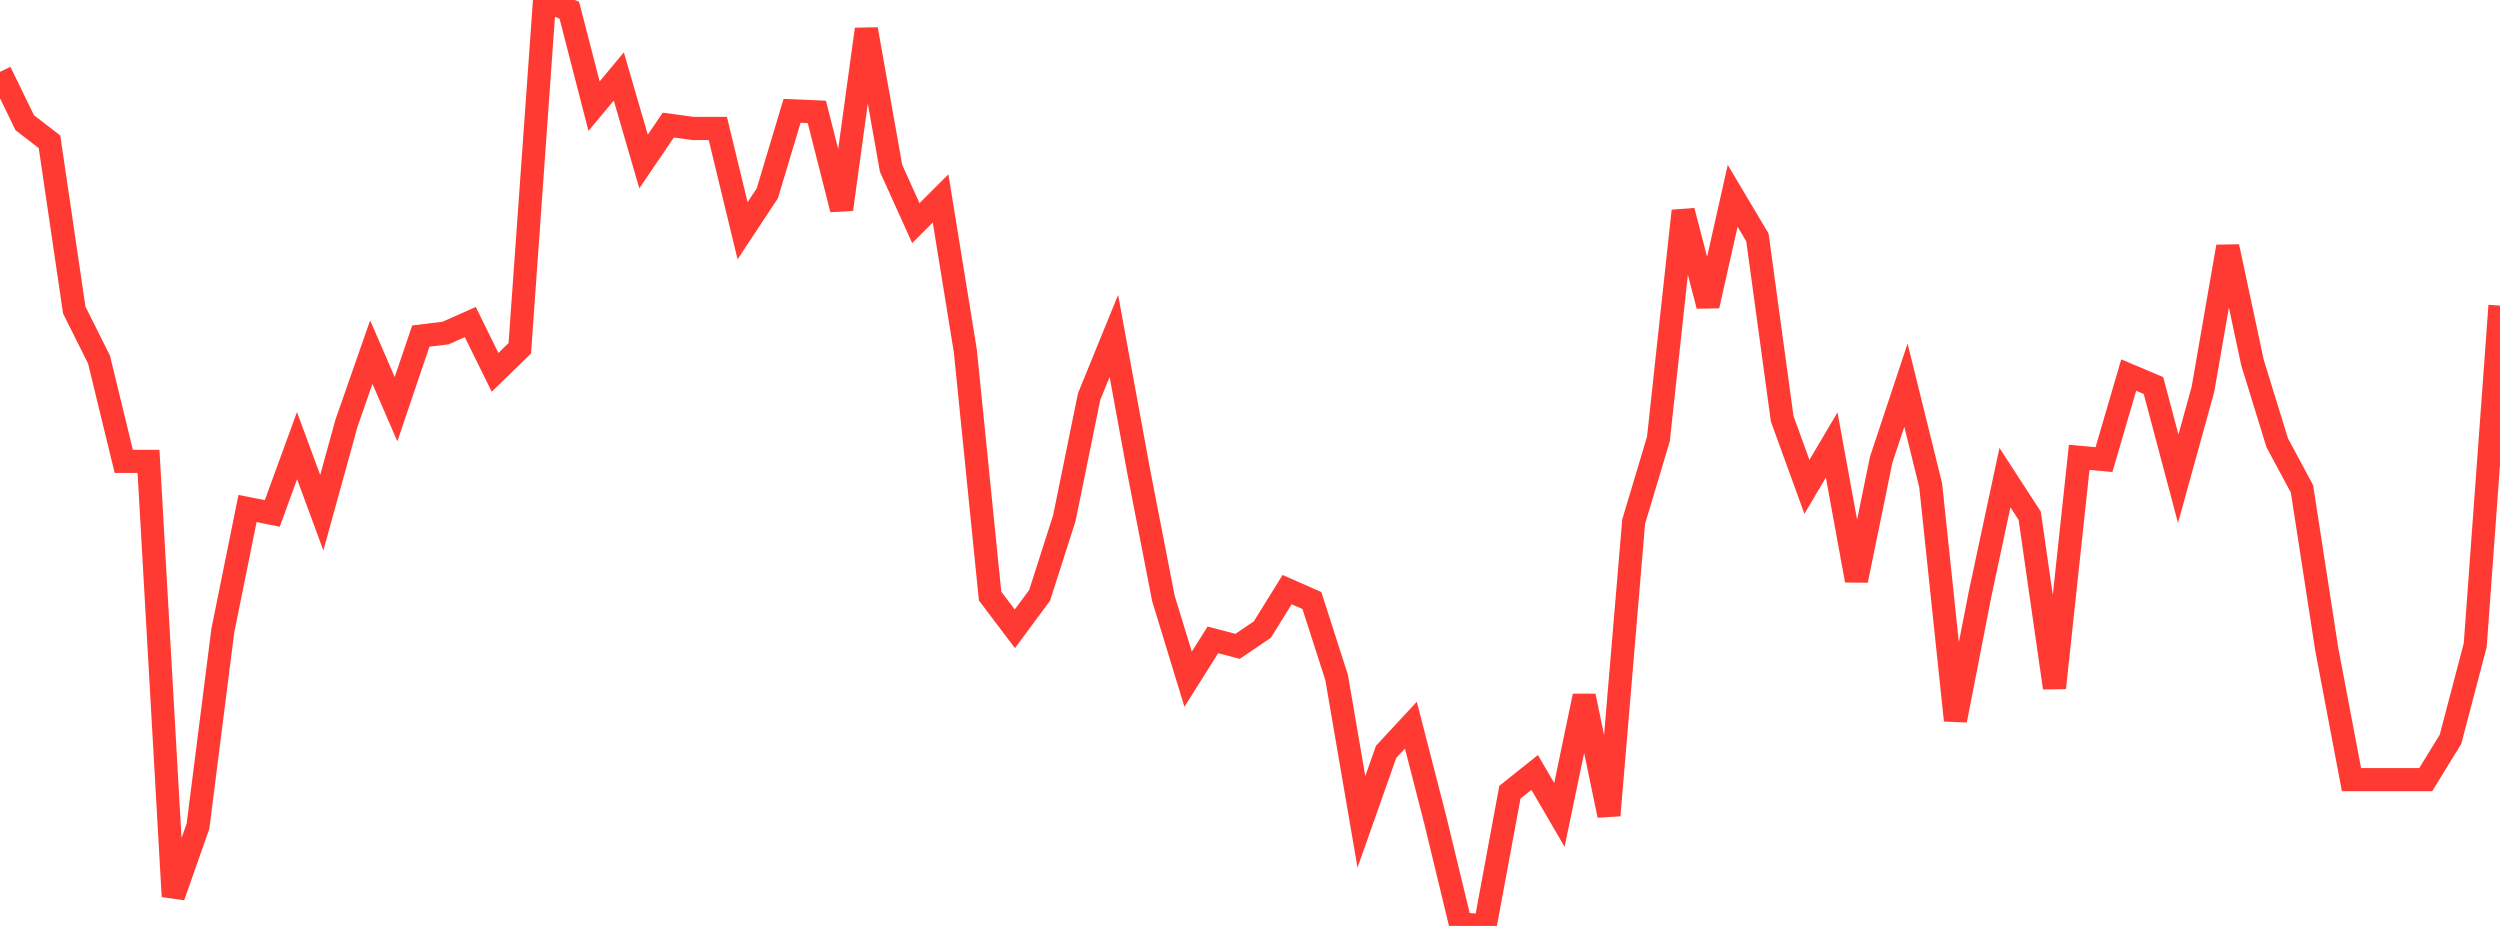 <?xml version="1.0" standalone="no"?>
<!DOCTYPE svg PUBLIC "-//W3C//DTD SVG 1.1//EN" "http://www.w3.org/Graphics/SVG/1.1/DTD/svg11.dtd">

<svg width="135" height="50" viewBox="0 0 135 50" preserveAspectRatio="none" 
  xmlns="http://www.w3.org/2000/svg"
  xmlns:xlink="http://www.w3.org/1999/xlink">


<polyline points="0.0, 3.88 1.337, 6.627 2.673, 7.657 4.01, 16.743 5.347, 19.418 6.683, 24.913 8.02, 24.913 9.356, 48.408 10.693, 44.607 12.03, 34.064 13.366, 27.46 14.703, 27.725 16.04, 24.065 17.376, 27.687 18.713, 22.843 20.05, 19.015 21.386, 22.096 22.723, 18.148 24.059, 17.985 25.396, 17.391 26.733, 20.107 28.069, 18.807 29.406, 0.0 30.743, 0.552 32.079, 5.733 33.416, 4.13 34.752, 8.721 36.089, 6.754 37.426, 6.937 38.762, 6.937 40.099, 12.461 41.436, 10.436 42.772, 5.985 44.109, 6.041 45.446, 11.306 46.782, 1.58 48.119, 9.092 49.455, 12.048 50.792, 10.716 52.129, 18.958 53.465, 32.189 54.802, 33.956 56.139, 32.15 57.475, 27.977 58.812, 21.418 60.149, 18.14 61.485, 25.43 62.822, 32.307 64.158, 36.678 65.495, 34.554 66.832, 34.902 68.168, 33.996 69.505, 31.839 70.842, 32.429 72.178, 36.585 73.515, 44.38 74.851, 40.599 76.188, 39.158 77.525, 44.36 78.861, 49.887 80.198, 50.0 81.535, 42.779 82.871, 41.712 84.208, 44.006 85.545, 37.584 86.881, 44.03 88.218, 28.166 89.554, 23.706 90.891, 11.387 92.228, 16.514 93.564, 10.575 94.901, 12.823 96.238, 22.614 97.574, 26.292 98.911, 24.029 100.248, 31.343 101.584, 24.825 102.921, 20.8 104.257, 26.209 105.594, 38.897 106.931, 32.042 108.267, 25.792 109.604, 27.851 110.941, 37.144 112.277, 24.695 113.614, 24.819 114.95, 20.254 116.287, 20.82 117.624, 25.85 118.96, 21.019 120.297, 13.318 121.634, 19.579 122.97, 23.91 124.307, 26.399 125.644, 35.057 126.98, 42.099 128.317, 42.099 129.653, 42.099 130.99, 42.099 132.327, 39.921 133.663, 34.833 135.0, 16.502" fill="none" stroke="#ff3a33" stroke-width="1.25"/>

</svg>